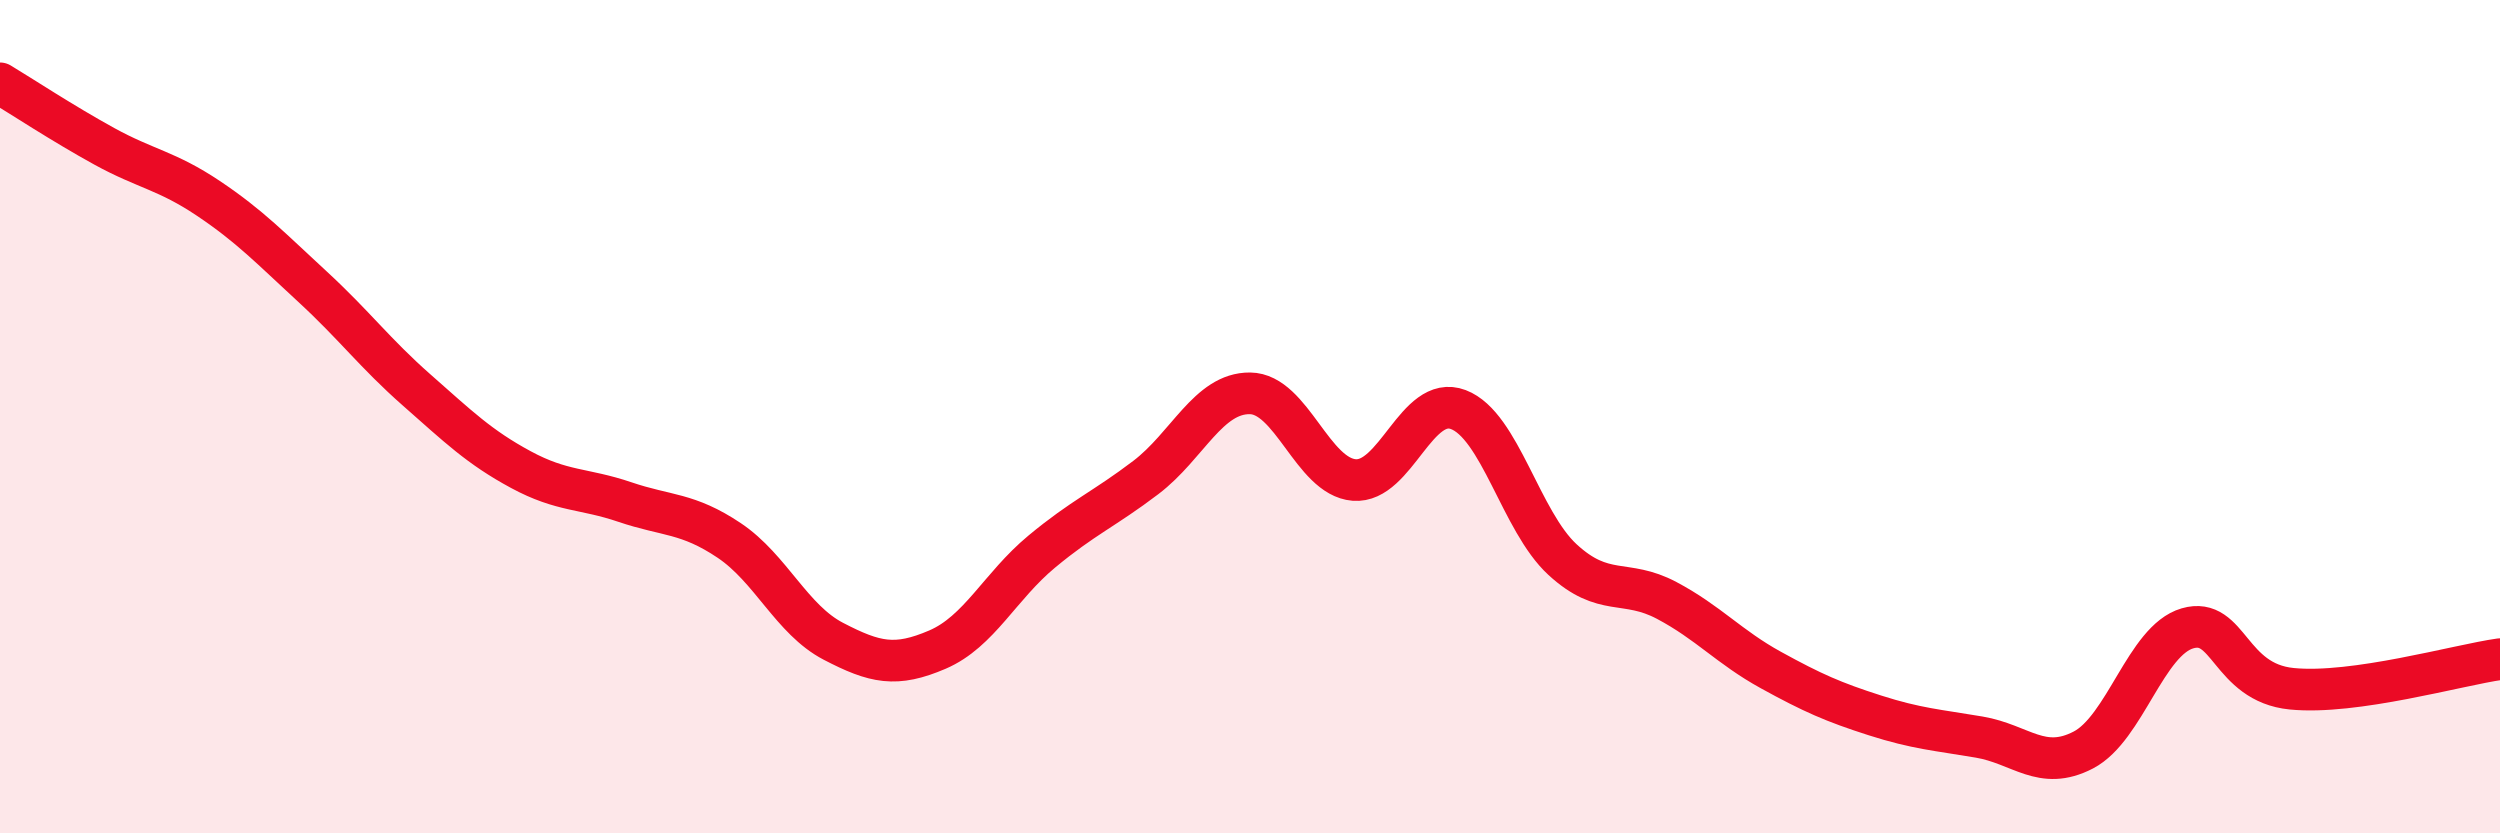 
    <svg width="60" height="20" viewBox="0 0 60 20" xmlns="http://www.w3.org/2000/svg">
      <path
        d="M 0,2 C 0.5,2.3 1.5,2.96 2.5,3.51 C 3.5,4.06 4,4.09 5,4.76 C 6,5.43 6.5,5.96 7.5,6.88 C 8.5,7.8 9,8.48 10,9.36 C 11,10.24 11.5,10.73 12.5,11.27 C 13.5,11.81 14,11.71 15,12.05 C 16,12.39 16.5,12.3 17.5,12.97 C 18.5,13.64 19,14.87 20,15.39 C 21,15.91 21.5,16.02 22.5,15.59 C 23.5,15.16 24,14.07 25,13.24 C 26,12.41 26.5,12.22 27.5,11.46 C 28.5,10.7 29,9.43 30,9.44 C 31,9.45 31.5,11.44 32.5,11.52 C 33.5,11.6 34,9.45 35,9.83 C 36,10.21 36.5,12.51 37.5,13.43 C 38.5,14.35 39,13.88 40,14.41 C 41,14.94 41.5,15.53 42.5,16.08 C 43.5,16.63 44,16.85 45,17.17 C 46,17.49 46.5,17.52 47.5,17.69 C 48.5,17.86 49,18.52 50,18 C 51,17.48 51.5,15.37 52.5,15.08 C 53.5,14.79 53.5,16.38 55,16.53 C 56.5,16.68 59,15.96 60,15.82L60 20L0 20Z"
        fill="#EB0A25"
        opacity="0.1"
        stroke-linecap="round"
        stroke-linejoin="round"
      />
      <path
        d="M 0,2 C 0.5,2.3 1.5,2.96 2.5,3.51 C 3.5,4.06 4,4.09 5,4.76 C 6,5.43 6.5,5.96 7.5,6.88 C 8.5,7.8 9,8.48 10,9.36 C 11,10.24 11.5,10.73 12.5,11.27 C 13.5,11.81 14,11.71 15,12.05 C 16,12.39 16.5,12.3 17.5,12.97 C 18.5,13.64 19,14.87 20,15.39 C 21,15.91 21.5,16.02 22.5,15.59 C 23.5,15.16 24,14.07 25,13.24 C 26,12.41 26.5,12.22 27.5,11.46 C 28.5,10.7 29,9.43 30,9.44 C 31,9.45 31.5,11.44 32.5,11.52 C 33.5,11.6 34,9.45 35,9.83 C 36,10.21 36.5,12.51 37.5,13.43 C 38.5,14.35 39,13.88 40,14.41 C 41,14.94 41.5,15.53 42.5,16.08 C 43.5,16.63 44,16.85 45,17.17 C 46,17.49 46.5,17.52 47.5,17.69 C 48.5,17.86 49,18.52 50,18 C 51,17.48 51.5,15.37 52.5,15.08 C 53.5,14.79 53.5,16.38 55,16.53 C 56.5,16.68 59,15.96 60,15.82"
        stroke="#EB0A25"
        stroke-width="1"
        fill="none"
        stroke-linecap="round"
        stroke-linejoin="round"
      />
    </svg>
  